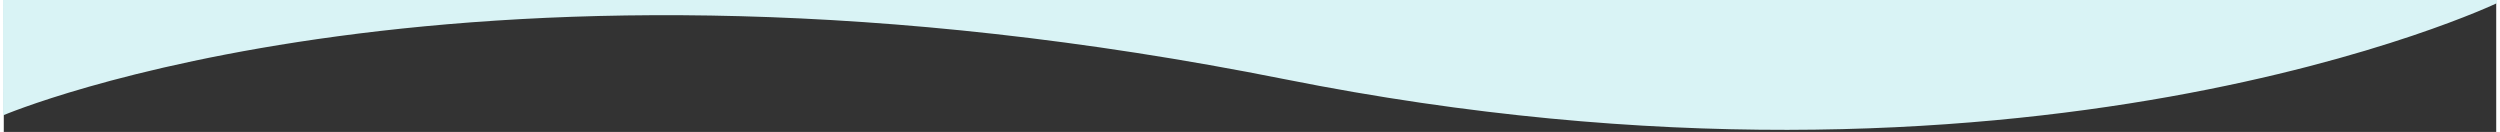 <svg version="1.2" xmlns="http://www.w3.org/2000/svg" viewBox="0 0 3608 191" width="1800" height="95">
	<rect x="0" y="0" width="3608" height="191" fill="#333333" stroke="none"/>
	<title>Path 17 copy</title>
	<style>
		.s0 { fill: #d9f3f5 } 
	</style>
	<path id="Path 17 copy" class="s0" d="m-1 167l-1-1952.4h3608.2l3 1789.9c0 0-679.9 324.7-1754.7 110.2-1181.5-235.7-1855.5 52.3-1855.5 52.3z"/>
</svg>